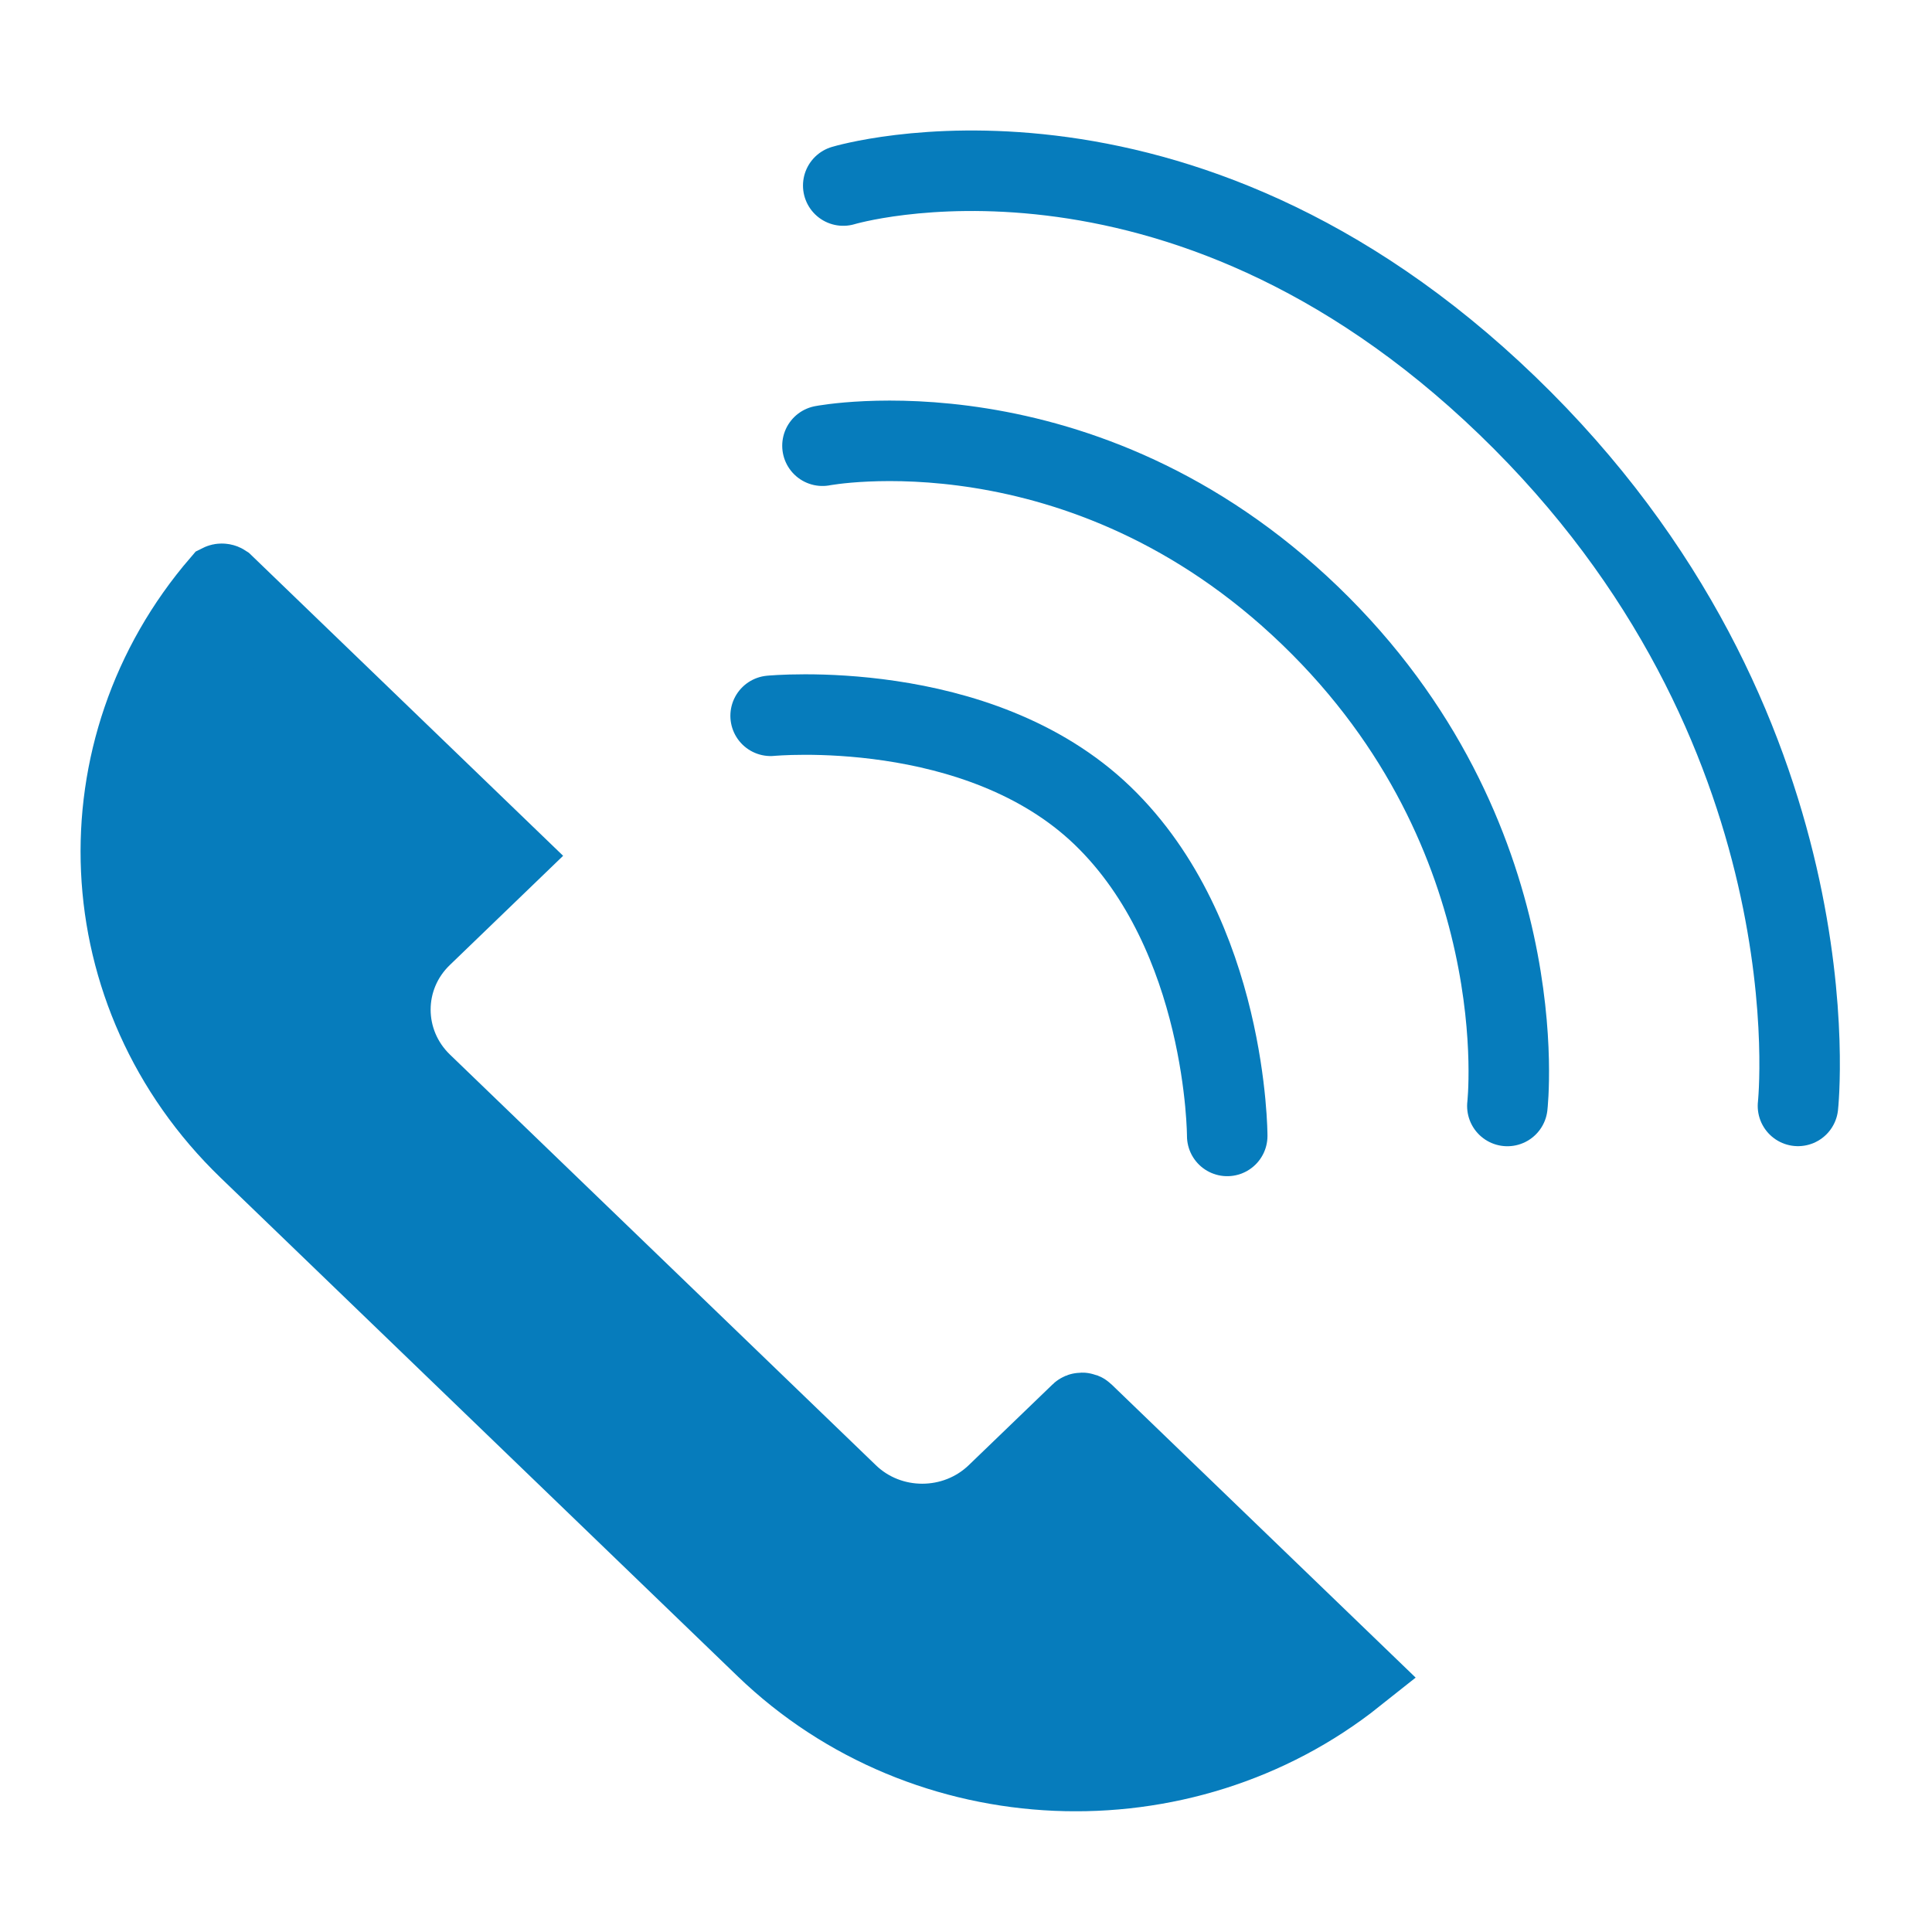 <svg width="24" height="24" viewBox="0 0 24 24" fill="none" xmlns="http://www.w3.org/2000/svg">
<g clip-path="url(#clip0_1972_9006)">
<path d="M13.459 17.556L16.828 20.804C14.689 22.506 11.511 22.392 9.51 20.463L3.088 14.271C3.088 14.271 3.088 14.271 3.088 14.271C1.093 12.346 0.979 9.303 2.744 7.254C2.746 7.253 2.749 7.252 2.755 7.252C2.768 7.252 2.775 7.257 2.778 7.259L6.275 10.631L5.244 11.625C5.244 11.626 5.243 11.626 5.243 11.626C4.717 12.13 4.72 12.956 5.242 13.46L10.531 18.559C10.532 18.559 10.532 18.559 10.532 18.56C11.044 19.056 11.87 19.054 12.382 18.56L13.424 17.556C13.425 17.555 13.43 17.551 13.441 17.551C13.453 17.551 13.458 17.555 13.459 17.556Z" fill="#067CBC" stroke="#067CBC"/>
<path d="M9.573 8.892C9.573 8.892 12.151 8.643 13.698 10.134C15.245 11.626 15.245 14.111 15.245 14.111" stroke="#067CBC" stroke-linecap="round" stroke-linejoin="round"/>
<path d="M10.217 5.537C10.217 5.537 13.44 4.915 16.276 7.649C19.112 10.383 18.725 13.739 18.725 13.739" stroke="#067CBC" stroke-linecap="round" stroke-linejoin="round"/>
<path d="M10.475 2.305C10.475 2.305 14.6 1.062 18.725 5.039C22.851 9.016 22.335 13.738 22.335 13.738" stroke="#067CBC" stroke-linecap="round" stroke-linejoin="round"/>
</g>
<defs>
<clipPath id="clip0_1972_9006">
<rect width="22" height="21" fill="white" transform="translate(1 1.5)"/>
</clipPath>
</defs>
</svg>
